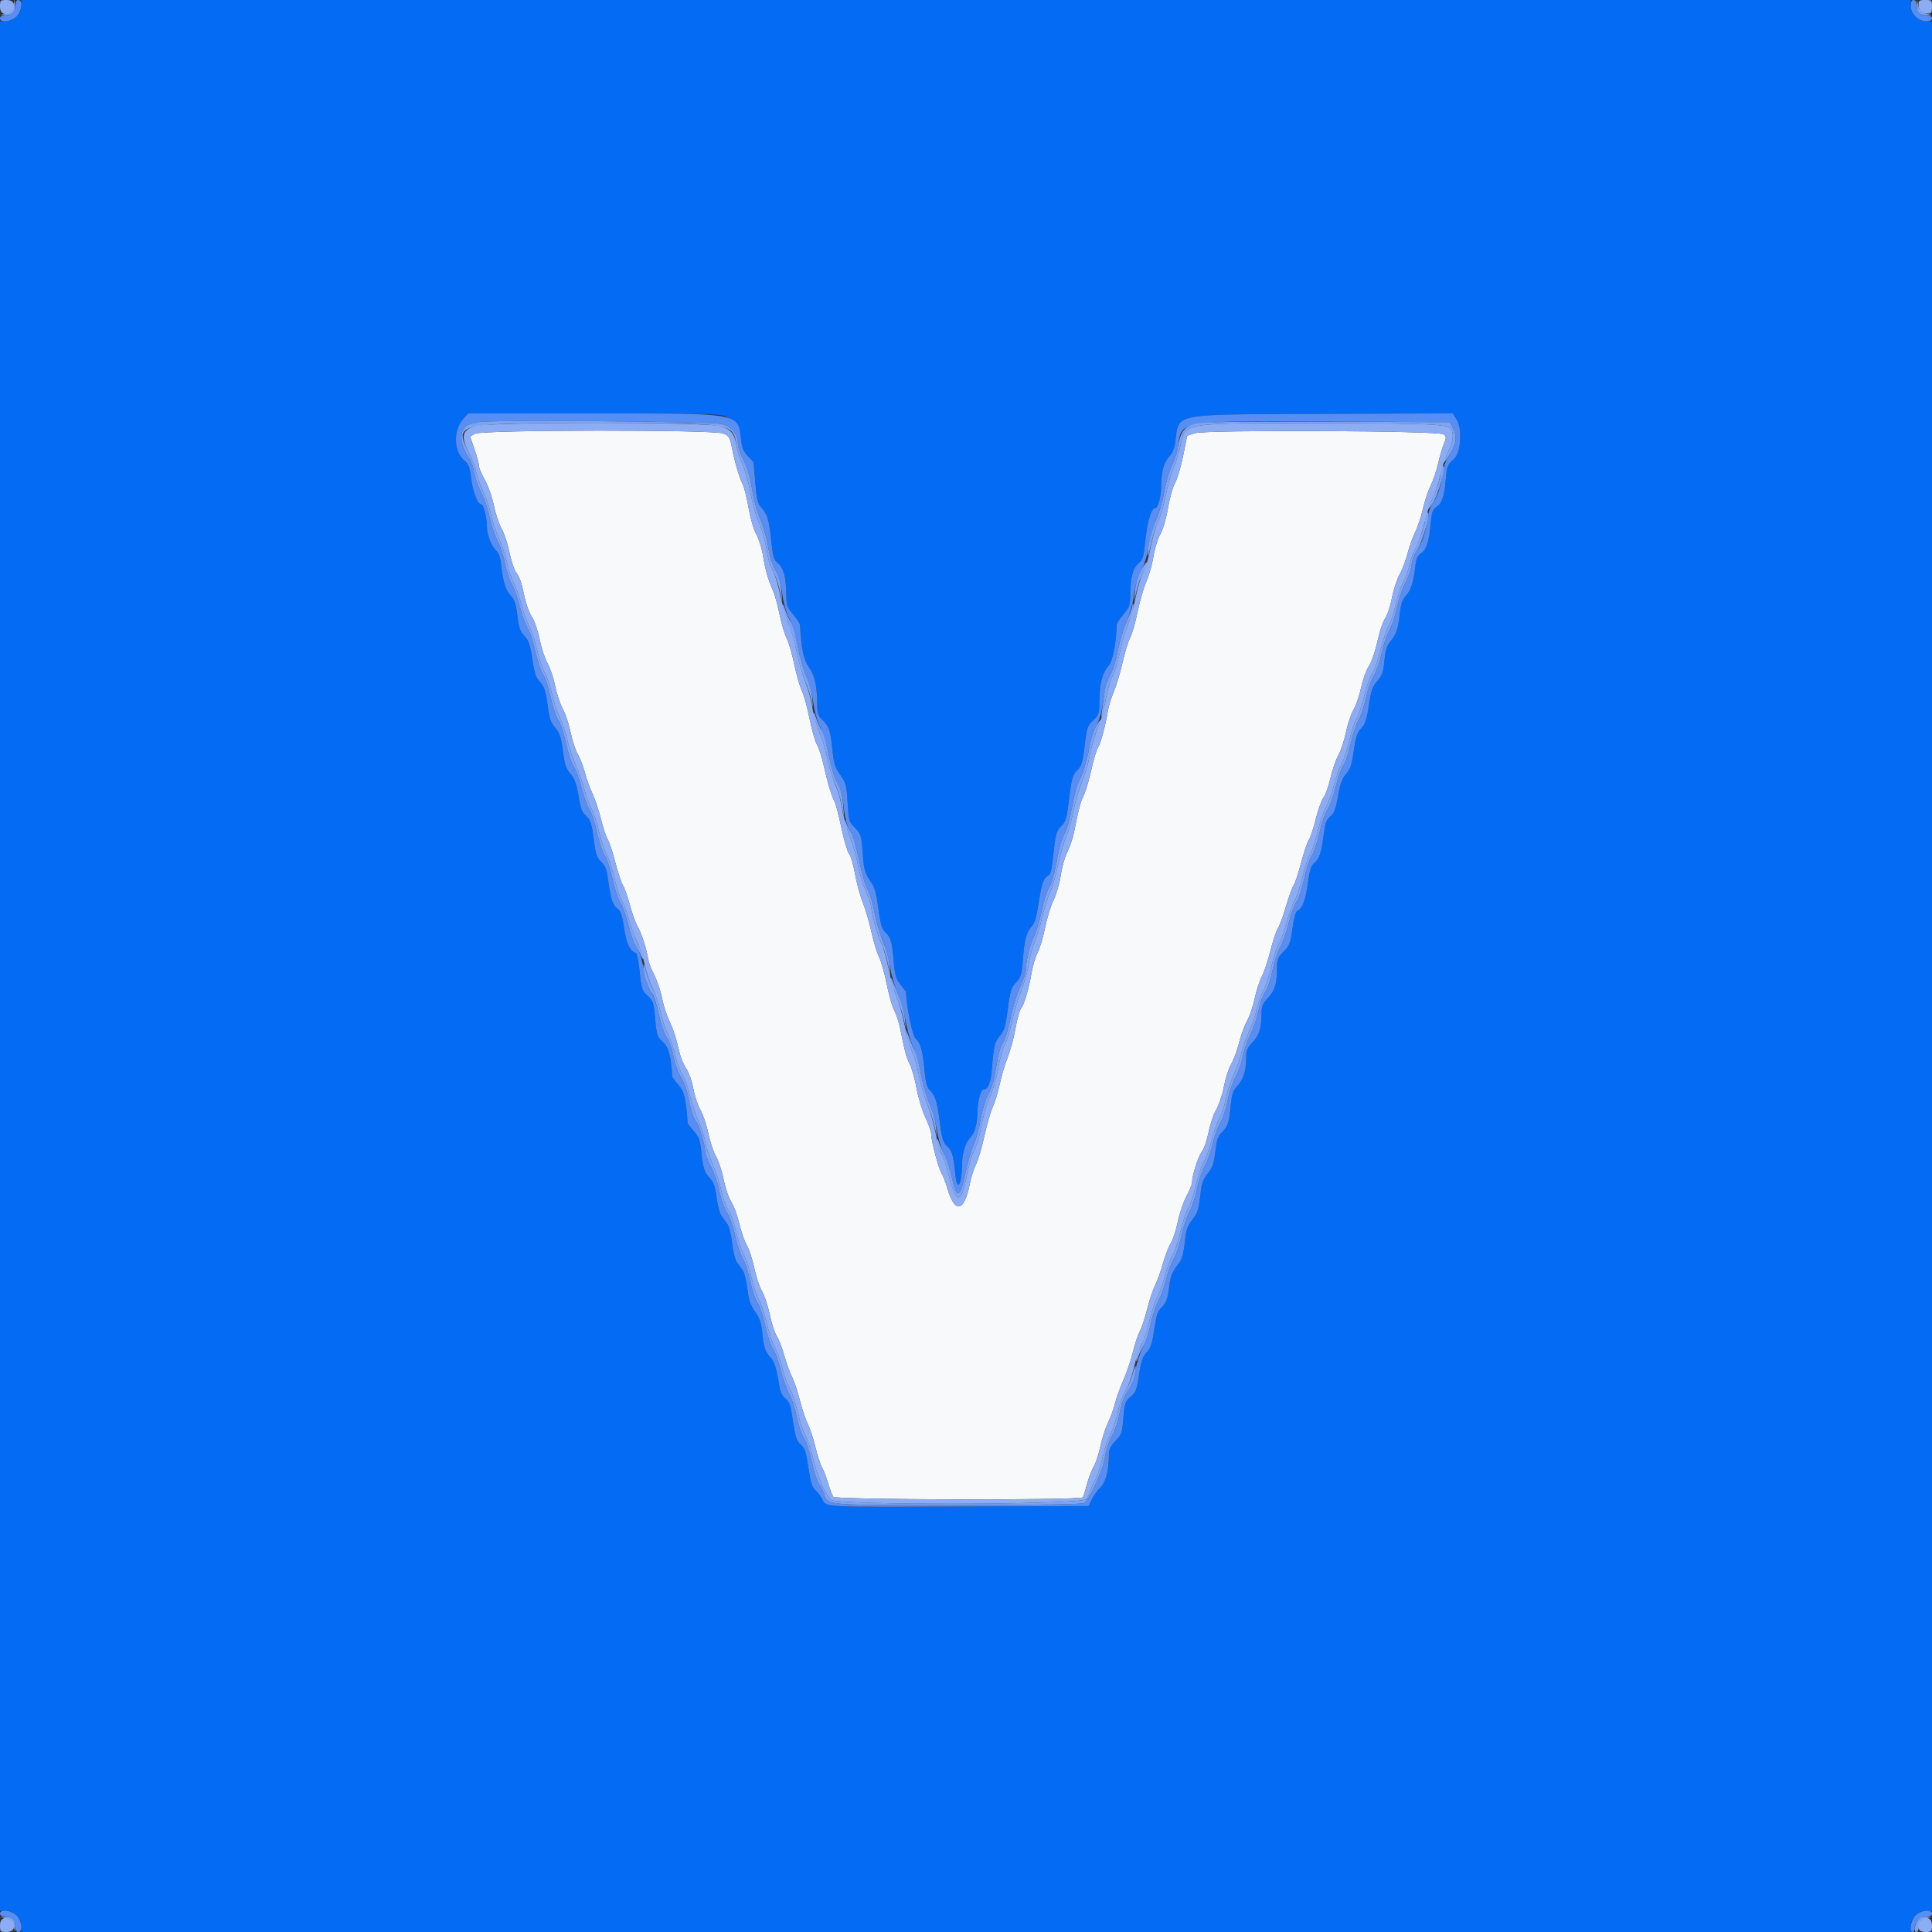 <svg id="svg" version="1.1" xmlns="http://www.w3.org/2000/svg" xmlns:xlink="http://www.w3.org/1999/xlink" width="400" height="400" viewBox="0, 0, 400,400"><rect x="0" y="0" width="400" height="400" fill="#333333" stroke="none"/><g id="svgg"><path id="path0" d="M98.363 89.796 L 97.326 90.360 98.252 93.080 C 98.762 94.576,99.184 96.138,99.190 96.551 C 99.195 96.965,99.739 98.244,100.397 99.395 C 101.058 100.549,101.886 102.903,102.244 104.644 C 102.601 106.380,103.319 108.530,103.839 109.423 C 104.360 110.316,105.080 112.476,105.440 114.223 C 105.800 115.970,106.404 117.850,106.782 118.400 C 107.676 119.699,107.937 120.450,108.613 123.663 C 108.921 125.127,109.600 126.954,110.122 127.723 C 110.658 128.513,111.353 130.530,111.721 132.365 C 112.079 134.149,112.811 136.372,113.349 137.305 C 113.886 138.237,114.600 140.350,114.934 142.000 C 115.269 143.650,115.989 145.810,116.534 146.800 C 117.079 147.790,117.803 149.969,118.142 151.642 C 118.481 153.315,119.144 155.338,119.616 156.137 C 120.088 156.937,120.744 158.628,121.074 159.895 C 121.404 161.163,122.106 163.114,122.634 164.231 C 123.161 165.349,123.965 167.755,124.419 169.579 C 124.873 171.403,125.499 173.284,125.811 173.760 C 126.122 174.236,126.834 176.383,127.393 178.532 C 127.951 180.682,128.666 182.836,128.981 183.320 C 129.296 183.804,129.943 185.640,130.419 187.400 C 130.894 189.160,131.603 191.140,131.993 191.800 C 132.779 193.131,133.807 196.249,134.169 198.400 C 134.298 199.170,134.692 200.340,135.044 201.000 C 135.975 202.749,136.796 205.133,137.214 207.305 C 137.416 208.352,138.021 210.152,138.558 211.305 C 139.095 212.457,139.729 214.165,139.967 215.100 C 140.205 216.035,140.589 217.525,140.819 218.411 C 141.050 219.296,141.643 220.618,142.138 221.347 C 142.633 222.077,143.265 223.902,143.541 225.403 C 143.818 226.905,144.481 228.879,145.015 229.790 C 145.549 230.701,146.280 232.876,146.639 234.623 C 146.999 236.370,147.719 238.530,148.239 239.423 C 148.760 240.316,149.475 242.476,149.827 244.223 C 150.180 245.970,150.899 248.064,151.424 248.876 C 151.950 249.688,152.676 251.668,153.039 253.276 C 153.401 254.884,154.109 256.920,154.612 257.800 C 155.115 258.680,155.810 260.805,156.158 262.521 C 156.506 264.238,157.226 266.398,157.758 267.321 C 158.290 268.245,159.014 270.421,159.366 272.158 C 159.718 273.895,160.374 275.910,160.823 276.637 C 161.272 277.364,161.989 279.218,162.415 280.759 C 162.842 282.299,163.549 284.244,163.985 285.081 C 164.421 285.919,165.149 288.094,165.603 289.915 C 166.056 291.737,166.776 293.897,167.203 294.715 C 167.629 295.534,168.356 297.733,168.818 299.602 C 169.279 301.471,169.892 303.366,170.180 303.813 C 170.468 304.260,171.030 305.700,171.429 307.013 C 171.827 308.326,172.321 309.625,172.526 309.900 C 173.000 310.537,223.804 310.640,224.197 310.005 C 224.331 309.787,224.711 308.572,225.041 307.305 C 225.371 306.037,225.999 304.392,226.436 303.650 C 226.874 302.907,227.499 301.017,227.825 299.450 C 228.152 297.882,228.853 295.700,229.384 294.600 C 229.914 293.500,230.569 291.700,230.837 290.600 C 231.106 289.500,231.914 287.250,232.633 285.600 C 233.351 283.950,234.221 281.381,234.566 279.891 C 234.911 278.402,235.542 276.498,235.969 275.661 C 236.396 274.824,237.109 272.678,237.554 270.891 C 237.998 269.104,238.725 266.931,239.168 266.062 C 239.612 265.193,240.331 263.194,240.768 261.620 C 241.204 260.046,241.928 258.164,242.377 257.437 C 242.826 256.710,243.488 254.695,243.847 252.958 C 244.206 251.221,245.017 248.830,245.650 247.644 C 246.282 246.458,246.800 245.191,246.800 244.828 C 246.800 243.408,248.041 239.513,248.835 238.438 C 249.296 237.815,249.921 236.001,250.225 234.407 C 250.529 232.813,251.233 230.731,251.790 229.780 C 252.348 228.829,253.068 226.668,253.392 224.978 C 253.715 223.288,254.407 221.161,254.930 220.253 C 255.453 219.344,256.189 217.340,256.566 215.800 C 256.943 214.260,257.666 212.280,258.172 211.400 C 258.679 210.520,259.394 208.430,259.762 206.755 C 260.129 205.080,260.799 203.010,261.251 202.155 C 261.702 201.300,262.500 198.911,263.024 196.847 C 263.548 194.783,264.259 192.664,264.604 192.137 C 264.950 191.610,265.685 189.609,266.240 187.690 C 266.794 185.770,267.505 183.804,267.820 183.320 C 268.135 182.836,268.838 180.724,269.383 178.625 C 269.928 176.527,270.647 174.394,270.981 173.885 C 271.315 173.376,271.960 171.438,272.414 169.580 C 272.869 167.721,273.596 165.706,274.031 165.102 C 274.466 164.498,275.107 162.698,275.457 161.102 C 275.807 159.506,276.535 157.390,277.075 156.400 C 277.615 155.410,278.331 153.250,278.666 151.600 C 279.000 149.950,279.707 147.849,280.236 146.930 C 280.765 146.012,281.475 143.942,281.814 142.330 C 282.152 140.719,282.869 138.734,283.407 137.921 C 283.956 137.089,284.732 134.848,285.179 132.801 C 285.615 130.799,286.339 128.648,286.786 128.020 C 287.233 127.392,287.864 125.493,288.188 123.799 C 288.512 122.105,289.224 119.920,289.770 118.943 C 290.316 117.966,291.045 116.049,291.391 114.683 C 291.737 113.318,292.454 111.300,292.984 110.200 C 293.514 109.100,294.234 106.940,294.584 105.400 C 294.934 103.860,295.654 101.700,296.184 100.600 C 296.714 99.500,297.427 97.386,297.768 95.902 C 298.109 94.418,298.647 92.584,298.963 91.826 C 299.475 90.602,299.468 90.389,298.908 89.924 C 297.991 89.162,249.644 88.945,247.358 89.692 L 245.800 90.202 244.946 94.401 C 244.476 96.710,243.725 99.230,243.276 100.000 C 242.828 100.770,242.170 103.106,241.814 105.192 C 241.432 107.435,240.786 109.640,240.232 110.592 C 239.717 111.476,239.078 113.550,238.812 115.200 C 238.546 116.850,237.882 119.190,237.337 120.400 C 236.793 121.610,235.989 124.382,235.551 126.560 C 235.113 128.738,234.409 131.199,233.985 132.029 C 233.562 132.858,232.849 135.185,232.400 137.199 C 231.952 139.213,231.155 141.882,230.629 143.131 C 230.104 144.380,229.554 146.121,229.409 147.001 C 228.869 150.263,227.916 153.827,227.345 154.719 C 227.021 155.225,226.397 157.295,225.958 159.319 C 225.520 161.344,224.820 163.720,224.403 164.600 C 223.665 166.157,223.382 167.222,222.382 172.200 C 222.117 173.520,221.486 175.410,220.980 176.400 C 220.475 177.390,219.862 179.550,219.619 181.200 C 219.376 182.850,218.704 185.176,218.125 186.369 C 217.547 187.562,216.752 190.144,216.358 192.106 C 215.964 194.069,215.283 196.363,214.845 197.204 C 214.406 198.046,213.848 199.874,213.605 201.267 C 212.985 204.818,212.024 208.092,211.394 208.800 C 211.100 209.130,210.588 210.960,210.256 212.867 C 209.923 214.775,209.196 217.475,208.640 218.867 C 208.083 220.260,207.349 222.731,207.008 224.357 C 206.666 225.983,206.010 228.143,205.549 229.157 C 205.089 230.171,204.298 232.909,203.793 235.242 C 203.288 237.575,202.515 240.190,202.076 241.052 C 201.636 241.914,201.058 243.727,200.792 245.080 C 199.632 250.977,197.696 251.359,196.129 246.000 C 195.776 244.790,195.254 243.440,194.970 243.000 C 194.343 242.030,192.800 236.238,192.800 234.856 C 192.800 234.310,192.271 232.769,191.624 231.432 C 190.978 230.094,190.148 227.380,189.781 225.400 C 189.414 223.420,188.782 221.149,188.376 220.354 C 187.654 218.938,187.353 217.828,186.387 213.025 C 186.124 211.719,185.561 209.982,185.135 209.164 C 184.709 208.347,184.010 205.906,183.583 203.739 C 183.155 201.573,182.442 199.055,181.997 198.145 C 181.552 197.234,180.842 194.894,180.418 192.945 C 179.994 190.995,179.187 188.241,178.624 186.825 C 178.061 185.409,177.335 182.729,177.011 180.868 C 176.686 179.007,176.149 177.186,175.818 176.819 C 175.486 176.453,174.770 174.053,174.227 171.486 C 173.683 168.919,173.055 166.476,172.831 166.057 C 172.164 164.812,171.313 162.006,170.578 158.627 C 170.198 156.883,169.564 154.903,169.169 154.227 C 168.775 153.552,168.075 151.112,167.615 148.805 C 167.155 146.497,166.433 143.887,166.010 143.005 C 165.588 142.122,164.880 139.653,164.438 137.517 C 163.996 135.382,163.286 132.952,162.862 132.117 C 162.437 131.283,161.781 129.070,161.403 127.200 C 161.026 125.330,160.398 123.080,160.009 122.200 C 158.979 119.874,158.491 118.154,157.965 115.000 C 157.708 113.460,157.082 111.480,156.575 110.600 C 156.045 109.681,155.375 107.396,155.002 105.234 C 154.645 103.163,154.118 101.003,153.830 100.434 C 153.102 98.990,152.170 95.860,151.575 92.853 C 151.117 90.539,150.949 90.254,149.748 89.753 C 147.772 88.927,99.887 88.967,98.363 89.796 " stroke="none" fill="#f8f9fb" fill-rule="evenodd"></path><path id="path1" d="M4.400 1.218 C 4.400 2.834,2.834 4.400,1.218 4.400 L 0.000 4.400 0.000 200.000 L 0.000 395.600 1.218 395.600 C 2.834 395.600,4.400 397.166,4.400 398.782 L 4.400 400.000 200.000 400.000 L 395.600 400.000 395.600 398.782 C 395.600 398.022,395.969 397.194,396.582 396.582 C 397.194 395.969,398.022 395.600,398.782 395.600 L 400.000 395.600 400.000 200.000 L 400.000 4.400 398.782 4.400 C 397.166 4.400,395.600 2.834,395.600 1.218 L 395.600 0.000 200.000 0.000 L 4.400 0.000 4.400 1.218 M150.146 86.152 C 152.069 86.955,153.106 88.506,153.425 91.059 C 153.634 92.733,153.983 93.564,154.851 94.452 C 155.483 95.099,156.008 95.666,156.017 95.714 C 156.027 95.761,156.189 97.659,156.377 99.931 C 156.645 103.163,156.891 104.252,157.510 104.931 C 158.870 106.427,159.184 107.421,159.638 111.671 C 160.024 115.285,160.202 115.900,161.060 116.600 C 162.213 117.541,162.777 119.647,162.790 123.062 C 162.799 125.283,162.937 125.688,164.200 127.200 C 164.970 128.122,165.611 129.084,165.625 129.338 C 165.889 134.179,166.364 136.506,167.393 137.991 C 168.663 139.823,169.158 141.903,169.183 145.519 C 169.197 147.633,169.351 148.180,170.139 148.919 C 171.608 150.297,171.938 151.223,172.321 155.042 C 172.627 158.094,172.863 158.866,173.967 160.433 C 175.145 162.103,175.276 162.598,175.490 166.179 C 175.713 169.928,175.779 170.153,177.020 171.394 C 178.244 172.617,178.333 172.907,178.603 176.509 C 178.886 180.282,179.057 180.842,180.576 182.993 C 181.090 183.721,181.527 185.448,181.871 188.111 C 182.273 191.227,182.576 192.305,183.219 192.904 C 184.398 194.002,184.715 195.063,185.032 198.979 C 185.273 201.943,185.475 202.636,186.456 203.871 C 187.085 204.662,187.600 205.342,187.600 205.380 C 187.600 208.063,188.945 214.626,189.587 215.076 C 190.548 215.749,191.054 217.590,191.424 221.752 C 191.621 223.970,191.916 225.116,192.422 225.622 C 193.672 226.872,193.987 227.844,194.553 232.185 C 195.027 235.826,195.248 236.553,196.126 237.366 C 197.151 238.317,197.357 239.042,197.812 243.300 C 198.208 247.012,199.194 245.128,199.202 240.644 C 199.206 238.743,199.960 236.440,200.880 235.520 C 201.839 234.561,202.377 232.580,202.390 229.960 C 202.401 227.984,203.068 225.600,203.611 225.600 C 204.580 225.600,205.132 224.199,205.378 221.114 C 205.748 216.469,205.932 215.742,207.085 214.371 C 207.921 213.378,208.202 212.399,208.659 208.892 C 209.148 205.140,209.354 204.475,210.360 203.411 C 211.376 202.336,211.534 201.811,211.770 198.734 C 212.091 194.550,212.514 192.956,213.612 191.787 C 214.216 191.145,214.604 189.835,215.028 187.013 C 215.645 182.905,216.014 181.856,217.045 181.279 C 217.500 181.024,217.783 179.918,218.047 177.362 C 218.540 172.582,218.675 172.088,219.806 170.958 C 220.595 170.169,220.860 169.321,221.202 166.492 C 221.856 161.089,222.014 160.495,223.083 159.426 C 223.925 158.584,224.157 157.797,224.564 154.386 C 225.012 150.643,225.142 150.257,226.324 149.152 C 227.510 148.043,227.601 147.771,227.610 145.280 C 227.623 141.681,228.240 139.217,229.442 137.959 C 230.340 137.019,231.135 133.107,231.193 129.338 C 231.197 129.084,231.830 128.122,232.600 127.200 C 233.863 125.688,234.001 125.283,234.010 123.062 C 234.023 119.647,234.587 117.541,235.740 116.600 C 236.598 115.900,236.776 115.285,237.161 111.679 C 237.576 107.796,238.381 105.200,239.171 105.200 C 239.751 105.200,240.399 102.813,240.410 100.640 C 240.423 97.720,240.989 95.669,242.116 94.455 C 242.749 93.774,243.185 92.713,243.346 91.459 C 244.120 85.441,242.125 85.819,273.815 85.692 L 300.771 85.584 301.485 86.674 C 302.856 88.765,302.501 93.836,300.891 95.181 C 299.704 96.171,299.561 96.532,299.355 99.037 C 299.054 102.693,298.559 104.204,297.413 104.955 C 296.624 105.472,296.425 106.027,296.220 108.287 C 295.868 112.147,295.336 113.819,294.227 114.545 C 293.458 115.049,293.207 115.652,292.999 117.490 C 292.644 120.624,292.098 122.253,291.008 123.429 C 290.335 124.156,290.015 125.127,289.805 127.090 C 289.466 130.252,289.097 131.331,287.844 132.821 C 287.147 133.649,286.839 134.654,286.629 136.781 C 286.396 139.148,286.147 139.860,285.158 140.987 C 284.163 142.120,283.877 142.945,283.419 146.013 C 282.981 148.943,282.667 149.896,281.858 150.741 C 281.108 151.526,280.735 152.525,280.420 154.600 C 279.794 158.713,279.695 159.026,278.598 160.329 C 277.877 161.186,277.433 162.458,277.015 164.860 C 276.552 167.520,276.233 168.363,275.446 169.000 C 274.627 169.663,274.379 170.379,273.998 173.183 C 273.507 176.802,273.130 177.851,271.978 178.800 C 271.464 179.223,271.115 180.398,270.795 182.777 C 270.322 186.290,269.632 188.149,268.660 188.521 C 268.288 188.665,267.921 189.935,267.600 192.203 C 267.161 195.290,266.962 195.812,265.754 197.019 C 264.595 198.178,264.399 198.649,264.396 200.287 C 264.388 203.644,263.971 205.064,262.553 206.567 C 261.456 207.731,261.199 208.323,261.196 209.701 C 261.187 212.837,260.746 214.291,259.353 215.767 C 258.207 216.983,258.000 217.492,258.000 219.104 C 258.000 221.704,257.414 223.533,256.160 224.841 C 255.282 225.758,255.051 226.480,254.783 229.141 C 254.438 232.560,254.145 233.383,252.855 234.551 C 252.355 235.003,251.943 236.016,251.800 237.146 C 251.307 241.036,251.147 241.556,250.016 242.980 C 249.165 244.051,248.785 245.057,248.601 246.722 C 248.188 250.470,247.997 251.094,246.799 252.602 C 245.965 253.650,245.583 254.667,245.401 256.322 C 244.988 260.072,244.797 260.694,243.593 262.209 C 242.862 263.129,242.350 264.344,242.194 265.530 C 241.733 269.041,241.509 269.722,240.516 270.643 C 239.708 271.392,239.420 272.251,238.972 275.249 C 238.527 278.224,238.222 279.142,237.386 280.014 C 236.558 280.879,236.247 281.797,235.831 284.613 C 235.369 287.734,235.173 288.247,234.088 289.165 C 232.960 290.119,232.843 290.462,232.585 293.569 C 232.326 296.682,232.202 297.044,230.952 298.330 C 229.877 299.437,229.595 300.059,229.576 301.361 C 229.528 304.659,228.947 306.851,227.833 307.942 C 227.238 308.524,226.447 309.630,226.075 310.400 L 225.400 311.800 199.000 311.910 C 170.270 312.030,170.991 312.066,170.286 310.490 C 170.019 309.891,169.387 309.041,168.883 308.601 C 168.146 307.958,167.849 307.026,167.379 303.878 C 166.886 300.582,166.630 299.815,165.779 299.078 C 164.926 298.339,164.671 297.573,164.175 294.251 C 163.678 290.930,163.429 290.181,162.607 289.534 C 162.009 289.064,161.543 288.190,161.406 287.283 C 160.848 283.598,160.348 281.912,159.566 281.088 C 158.432 279.894,158.156 279.073,157.823 275.919 C 157.605 273.847,157.264 272.856,156.324 271.558 C 155.369 270.241,155.027 269.225,154.733 266.840 C 154.526 265.168,154.096 263.440,153.776 263.000 C 153.456 262.560,152.906 261.797,152.553 261.303 C 152.201 260.810,151.758 259.031,151.570 257.350 C 151.381 255.669,150.950 253.913,150.611 253.447 C 150.272 252.981,149.710 252.202,149.362 251.716 C 149.014 251.230,148.566 249.531,148.366 247.939 C 148.096 245.793,147.760 244.783,147.060 244.023 C 145.811 242.667,145.564 241.934,145.209 238.515 C 144.956 236.083,144.712 235.406,143.655 234.201 C 142.965 233.415,142.390 232.643,142.378 232.486 C 141.989 227.323,141.660 225.974,140.455 224.601 C 139.765 223.815,139.192 223.043,139.182 222.886 C 138.919 218.600,138.435 216.820,137.240 215.740 C 136.067 214.679,135.956 214.347,135.649 210.947 C 135.342 207.559,135.227 207.211,134.067 206.147 C 132.904 205.082,132.789 204.731,132.450 201.214 C 132.236 198.995,131.892 197.364,131.620 197.273 C 130.383 196.861,129.701 195.416,129.221 192.185 C 128.872 189.840,128.500 188.633,128.021 188.293 C 126.903 187.499,126.489 186.374,126.000 182.801 C 125.640 180.168,125.338 179.249,124.616 178.580 C 123.508 177.553,123.363 177.108,122.817 173.042 C 122.479 170.532,122.191 169.698,121.412 168.976 C 120.393 168.032,120.284 167.721,119.618 163.867 C 119.365 162.401,118.840 161.088,118.207 160.336 C 117.089 159.006,116.956 158.587,116.427 154.692 C 116.159 152.729,115.775 151.648,115.029 150.761 C 113.912 149.435,113.825 149.157,113.232 145.040 C 112.932 142.956,112.580 142.014,111.796 141.196 C 110.960 140.323,110.651 139.404,110.211 136.473 C 109.778 133.591,109.452 132.606,108.646 131.736 C 107.593 130.601,107.423 130.063,106.980 126.477 C 106.804 125.048,106.404 124.014,105.757 123.316 C 104.674 122.147,104.141 120.466,103.784 117.087 C 103.624 115.577,103.277 114.531,102.784 114.071 C 101.719 113.079,100.800 110.693,100.798 108.913 C 100.795 107.039,100.090 104.400,99.591 104.400 C 98.879 104.400,97.905 101.839,97.554 99.046 C 97.271 96.790,97.005 96.069,96.213 95.415 C 93.840 93.456,93.781 88.972,96.096 86.500 L 96.939 85.600 122.883 85.600 C 144.025 85.600,149.070 85.702,150.146 86.152 " stroke="none" fill="#046cf4" fill-rule="evenodd"></path><path id="path2" d="M3.200 1.120 C 3.200 2.541,2.541 3.200,1.120 3.200 C 0.391 3.200,0.000 3.410,0.000 3.800 C 0.000 4.799,2.293 4.543,3.418 3.418 C 4.543 2.293,4.799 0.000,3.800 0.000 C 3.410 0.000,3.200 0.391,3.200 1.120 M395.600 1.218 C 395.600 2.834,397.166 4.400,398.782 4.400 C 399.598 4.400,400.000 4.202,400.000 3.800 C 400.000 3.410,399.609 3.200,398.880 3.200 C 397.459 3.200,396.800 2.541,396.800 1.120 C 396.800 0.391,396.590 0.000,396.200 0.000 C 395.798 0.000,395.600 0.402,395.600 1.218 M96.096 86.500 C 93.781 88.972,93.840 93.456,96.213 95.415 C 97.005 96.069,97.271 96.790,97.554 99.046 C 97.905 101.839,98.879 104.400,99.591 104.400 C 100.090 104.400,100.795 107.039,100.798 108.913 C 100.800 110.693,101.719 113.079,102.784 114.071 C 103.277 114.531,103.624 115.577,103.784 117.087 C 104.141 120.466,104.674 122.147,105.757 123.316 C 106.404 124.014,106.804 125.048,106.980 126.477 C 107.423 130.063,107.593 130.601,108.646 131.736 C 109.452 132.606,109.778 133.591,110.211 136.473 C 110.651 139.404,110.960 140.323,111.796 141.196 C 112.580 142.014,112.932 142.956,113.232 145.040 C 113.825 149.157,113.912 149.435,115.029 150.761 C 115.775 151.648,116.159 152.729,116.427 154.692 C 116.956 158.587,117.089 159.006,118.207 160.336 C 118.840 161.088,119.365 162.401,119.618 163.867 C 120.284 167.721,120.393 168.032,121.412 168.976 C 122.191 169.698,122.479 170.532,122.817 173.042 C 123.363 177.108,123.508 177.553,124.616 178.580 C 125.338 179.249,125.640 180.168,126.000 182.801 C 126.489 186.374,126.903 187.499,128.021 188.293 C 128.500 188.633,128.872 189.840,129.221 192.185 C 129.701 195.416,130.383 196.861,131.620 197.273 C 131.892 197.364,132.236 198.995,132.450 201.214 C 132.789 204.731,132.904 205.082,134.067 206.147 C 135.227 207.211,135.342 207.559,135.649 210.947 C 135.956 214.347,136.067 214.679,137.240 215.740 C 138.435 216.820,138.919 218.600,139.182 222.886 C 139.192 223.043,139.765 223.815,140.455 224.601 C 141.660 225.974,141.989 227.323,142.378 232.486 C 142.390 232.643,142.965 233.415,143.655 234.201 C 144.712 235.406,144.956 236.083,145.209 238.515 C 145.564 241.934,145.811 242.667,147.060 244.023 C 147.760 244.783,148.096 245.793,148.366 247.939 C 148.566 249.531,149.014 251.230,149.362 251.716 C 149.710 252.202,150.272 252.981,150.611 253.447 C 150.950 253.913,151.381 255.669,151.570 257.350 C 151.758 259.031,152.201 260.810,152.553 261.303 C 152.906 261.797,153.456 262.560,153.776 263.000 C 154.096 263.440,154.526 265.168,154.733 266.840 C 155.027 269.225,155.369 270.241,156.324 271.558 C 157.264 272.856,157.605 273.847,157.823 275.919 C 158.156 279.073,158.432 279.894,159.566 281.088 C 160.348 281.912,160.848 283.598,161.406 287.283 C 161.543 288.190,162.009 289.064,162.607 289.534 C 163.429 290.181,163.678 290.930,164.175 294.251 C 164.671 297.573,164.926 298.339,165.779 299.078 C 166.630 299.815,166.886 300.582,167.379 303.878 C 167.849 307.026,168.146 307.958,168.883 308.601 C 169.387 309.041,170.019 309.891,170.286 310.490 C 170.991 312.066,170.270 312.030,199.000 311.910 L 225.400 311.800 226.075 310.400 C 226.447 309.630,227.238 308.524,227.833 307.942 C 228.947 306.851,229.528 304.659,229.576 301.361 C 229.595 300.059,229.877 299.437,230.952 298.330 C 232.202 297.044,232.326 296.682,232.585 293.569 C 232.843 290.462,232.960 290.119,234.088 289.165 C 235.173 288.247,235.369 287.734,235.831 284.613 C 236.247 281.797,236.558 280.879,237.386 280.014 C 238.222 279.142,238.527 278.224,238.972 275.249 C 239.420 272.251,239.708 271.392,240.516 270.643 C 241.509 269.722,241.733 269.041,242.194 265.530 C 242.350 264.344,242.862 263.129,243.593 262.209 C 244.797 260.694,244.988 260.072,245.401 256.322 C 245.583 254.667,245.965 253.650,246.799 252.602 C 247.997 251.094,248.188 250.470,248.601 246.722 C 248.785 245.057,249.165 244.051,250.016 242.980 C 251.147 241.556,251.307 241.036,251.800 237.146 C 251.943 236.016,252.355 235.003,252.855 234.551 C 254.145 233.383,254.438 232.560,254.783 229.141 C 255.051 226.480,255.282 225.758,256.160 224.841 C 257.414 223.533,258.000 221.704,258.000 219.104 C 258.000 217.492,258.207 216.983,259.353 215.767 C 260.746 214.291,261.187 212.837,261.196 209.701 C 261.199 208.323,261.456 207.731,262.553 206.567 C 263.971 205.064,264.388 203.644,264.396 200.287 C 264.399 198.649,264.595 198.178,265.754 197.019 C 266.962 195.812,267.161 195.290,267.600 192.203 C 267.921 189.935,268.288 188.665,268.660 188.521 C 269.632 188.149,270.322 186.290,270.795 182.777 C 271.115 180.398,271.464 179.223,271.978 178.800 C 273.130 177.851,273.507 176.802,273.998 173.183 C 274.379 170.379,274.627 169.663,275.446 169.000 C 276.233 168.363,276.552 167.520,277.015 164.860 C 277.433 162.458,277.877 161.186,278.598 160.329 C 279.695 159.026,279.794 158.713,280.420 154.600 C 280.735 152.525,281.108 151.526,281.858 150.741 C 282.667 149.896,282.981 148.943,283.419 146.013 C 283.877 142.945,284.163 142.120,285.158 140.987 C 286.147 139.860,286.396 139.148,286.629 136.781 C 286.839 134.654,287.147 133.649,287.844 132.821 C 289.097 131.331,289.466 130.252,289.805 127.090 C 290.015 125.127,290.335 124.156,291.008 123.429 C 292.098 122.253,292.644 120.624,292.999 117.490 C 293.207 115.652,293.458 115.049,294.227 114.545 C 295.336 113.819,295.868 112.147,296.220 108.287 C 296.425 106.027,296.624 105.472,297.413 104.955 C 298.559 104.204,299.054 102.693,299.355 99.037 C 299.561 96.532,299.704 96.171,300.891 95.181 C 302.501 93.836,302.856 88.765,301.485 86.674 L 300.771 85.584 273.815 85.692 C 242.125 85.819,244.120 85.441,243.346 91.459 C 243.185 92.713,242.749 93.774,242.116 94.455 C 240.989 95.669,240.423 97.720,240.410 100.640 C 240.399 102.813,239.751 105.200,239.171 105.200 C 238.381 105.200,237.576 107.796,237.161 111.679 C 236.776 115.285,236.598 115.900,235.740 116.600 C 234.587 117.541,234.023 119.647,234.010 123.062 C 234.001 125.283,233.863 125.688,232.600 127.200 C 231.830 128.122,231.197 129.084,231.193 129.338 C 231.135 133.107,230.340 137.019,229.442 137.959 C 228.240 139.217,227.623 141.681,227.610 145.280 C 227.601 147.771,227.510 148.043,226.324 149.152 C 225.142 150.257,225.012 150.643,224.564 154.386 C 224.157 157.797,223.925 158.584,223.083 159.426 C 222.014 160.495,221.856 161.089,221.202 166.492 C 220.860 169.321,220.595 170.169,219.806 170.958 C 218.675 172.088,218.540 172.582,218.047 177.362 C 217.783 179.918,217.500 181.024,217.045 181.279 C 216.014 181.856,215.645 182.905,215.028 187.013 C 214.604 189.835,214.216 191.145,213.612 191.787 C 212.514 192.956,212.091 194.550,211.770 198.734 C 211.534 201.811,211.376 202.336,210.360 203.411 C 209.354 204.475,209.148 205.140,208.659 208.892 C 208.202 212.399,207.921 213.378,207.085 214.371 C 205.932 215.742,205.748 216.469,205.378 221.114 C 205.132 224.199,204.580 225.600,203.611 225.600 C 203.068 225.600,202.401 227.984,202.390 229.960 C 202.377 232.580,201.839 234.561,200.880 235.520 C 199.960 236.440,199.206 238.743,199.202 240.644 C 199.194 245.128,198.208 247.012,197.812 243.300 C 197.357 239.042,197.151 238.317,196.126 237.366 C 195.248 236.553,195.027 235.826,194.553 232.185 C 193.987 227.844,193.672 226.872,192.422 225.622 C 191.916 225.116,191.621 223.970,191.424 221.752 C 191.054 217.590,190.548 215.749,189.587 215.076 C 188.945 214.626,187.600 208.063,187.600 205.380 C 187.600 205.342,187.085 204.662,186.456 203.871 C 185.475 202.636,185.273 201.943,185.032 198.979 C 184.715 195.063,184.398 194.002,183.219 192.904 C 182.576 192.305,182.273 191.227,181.871 188.111 C 181.527 185.448,181.090 183.721,180.576 182.993 C 179.057 180.842,178.886 180.282,178.603 176.509 C 178.333 172.907,178.244 172.617,177.020 171.394 C 175.779 170.153,175.713 169.928,175.490 166.179 C 175.276 162.598,175.145 162.103,173.967 160.433 C 172.863 158.866,172.627 158.094,172.321 155.042 C 171.938 151.223,171.608 150.297,170.139 148.919 C 169.351 148.180,169.197 147.633,169.183 145.519 C 169.158 141.903,168.663 139.823,167.393 137.991 C 166.364 136.506,165.889 134.179,165.625 129.338 C 165.611 129.084,164.970 128.122,164.200 127.200 C 162.937 125.688,162.799 125.283,162.790 123.062 C 162.777 119.647,162.213 117.541,161.060 116.600 C 160.202 115.900,160.024 115.285,159.638 111.671 C 159.184 107.421,158.870 106.427,157.510 104.931 C 156.891 104.252,156.645 103.163,156.377 99.931 C 156.189 97.659,156.027 95.761,156.017 95.714 C 156.008 95.666,155.483 95.099,154.851 94.452 C 153.983 93.564,153.634 92.733,153.425 91.059 C 152.720 85.419,153.733 85.600,122.883 85.600 L 96.939 85.600 96.096 86.500 M149.483 87.802 C 151.646 88.445,152.800 89.947,152.800 92.120 C 152.800 92.669,153.321 94.109,153.958 95.320 C 154.725 96.778,155.320 98.812,155.720 101.343 C 156.060 103.489,156.796 106.181,157.399 107.482 C 157.989 108.757,158.717 111.282,159.016 113.094 C 159.327 114.981,159.976 117.118,160.535 118.094 C 161.136 119.145,161.683 121.028,161.960 123.000 C 162.225 124.891,162.831 127.018,163.440 128.200 C 164.007 129.300,164.805 131.944,165.212 134.075 C 165.619 136.206,166.401 138.906,166.949 140.075 C 167.497 141.244,168.139 143.640,168.376 145.400 C 168.637 147.338,169.214 149.389,169.839 150.600 C 170.407 151.700,171.206 154.353,171.616 156.495 C 172.039 158.710,172.784 161.125,173.342 162.095 C 173.959 163.167,174.423 164.766,174.590 166.400 C 174.902 169.462,175.481 171.547,176.269 172.452 C 176.582 172.811,177.295 175.331,177.854 178.052 C 178.413 180.773,179.238 183.598,179.686 184.330 C 180.135 185.061,180.757 187.131,181.069 188.930 C 181.380 190.728,182.093 193.190,182.654 194.400 C 183.214 195.610,183.920 198.100,184.222 199.934 C 184.525 201.768,185.243 204.288,185.817 205.534 C 186.392 206.780,187.130 209.330,187.456 211.200 C 187.783 213.070,188.500 215.558,189.050 216.728 C 189.600 217.898,190.322 220.418,190.655 222.328 C 190.988 224.238,191.770 226.970,192.392 228.400 C 193.014 229.830,193.727 232.335,193.975 233.966 C 194.224 235.597,194.861 237.757,195.390 238.766 C 195.920 239.775,196.679 242.040,197.077 243.800 C 198.100 248.328,198.761 248.137,199.842 243.000 C 200.304 240.800,201.079 238.143,201.562 237.095 C 202.046 236.047,202.714 233.617,203.047 231.695 C 203.409 229.611,204.060 227.502,204.660 226.471 C 205.333 225.316,205.859 223.472,206.242 220.922 C 206.604 218.512,207.109 216.690,207.609 215.987 C 208.046 215.374,208.765 213.067,209.207 210.860 C 209.650 208.653,210.549 205.712,211.205 204.324 C 211.862 202.936,212.400 201.314,212.400 200.720 C 212.400 198.957,213.242 195.511,214.074 193.867 C 214.501 193.024,215.209 190.684,215.648 188.667 C 216.087 186.650,216.678 184.640,216.962 184.200 C 217.736 183.001,218.325 180.969,218.962 177.300 C 219.277 175.484,219.912 173.390,220.371 172.646 C 220.849 171.873,221.538 169.459,221.979 167.014 C 222.404 164.660,223.004 162.344,223.314 161.867 C 224.060 160.719,225.013 157.608,225.601 154.405 C 225.863 152.978,226.499 151.088,227.013 150.205 C 227.622 149.160,228.119 147.343,228.435 145.000 C 228.753 142.647,229.251 140.825,229.875 139.740 C 230.400 138.827,231.100 136.577,231.432 134.740 C 231.764 132.903,232.564 130.223,233.210 128.785 C 233.883 127.287,234.571 124.809,234.821 122.985 C 235.107 120.902,235.618 119.181,236.299 118.009 C 236.933 116.919,237.539 114.973,237.850 113.032 C 238.131 111.279,238.838 108.780,239.422 107.478 C 240.006 106.177,240.751 103.564,241.078 101.672 C 241.404 99.780,242.101 97.385,242.626 96.349 C 243.151 95.314,243.697 93.686,243.840 92.733 C 244.706 86.946,243.434 87.170,274.813 87.297 L 300.200 87.400 300.932 88.898 C 301.765 90.603,301.450 92.207,299.806 94.629 C 299.313 95.356,298.788 96.906,298.640 98.075 C 298.287 100.852,297.707 102.607,296.606 104.229 C 296.113 104.956,295.588 106.506,295.440 107.675 C 295.087 110.456,294.507 112.207,293.399 113.840 C 292.902 114.572,292.370 116.033,292.216 117.086 C 292.063 118.139,291.493 119.766,290.951 120.702 C 290.408 121.637,289.632 123.925,289.226 125.784 C 288.819 127.644,288.103 129.786,287.634 130.545 C 287.165 131.303,286.449 133.447,286.042 135.309 C 285.635 137.171,284.908 139.227,284.427 139.879 C 283.944 140.532,283.209 142.628,282.788 144.551 C 282.369 146.470,281.684 148.526,281.266 149.120 C 280.848 149.714,280.116 151.902,279.641 153.982 C 279.165 156.061,278.489 158.081,278.137 158.469 C 277.786 158.858,277.076 160.840,276.560 162.874 C 276.044 164.909,275.260 167.063,274.818 167.662 C 274.375 168.260,273.647 170.392,273.200 172.400 C 272.753 174.408,272.036 176.534,271.608 177.125 C 271.180 177.716,270.472 179.860,270.035 181.889 C 269.598 183.918,268.880 186.078,268.440 186.689 C 268.000 187.300,267.258 189.320,266.792 191.177 C 266.325 193.034,265.525 195.284,265.014 196.177 C 264.502 197.070,263.798 199.237,263.449 200.992 C 263.100 202.748,262.439 204.691,261.982 205.310 C 261.524 205.929,260.889 207.687,260.570 209.216 C 260.251 210.744,259.467 213.031,258.828 214.298 C 258.188 215.564,257.476 217.639,257.245 218.908 C 257.013 220.178,256.364 222.001,255.802 222.961 C 255.240 223.920,254.515 226.088,254.192 227.778 C 253.868 229.468,253.158 231.612,252.613 232.541 C 252.069 233.470,251.378 235.401,251.078 236.830 C 250.779 238.260,250.070 240.233,249.504 241.215 C 248.938 242.197,248.190 244.405,247.842 246.121 C 247.494 247.838,246.774 249.998,246.242 250.921 C 245.710 251.845,244.990 254.005,244.642 255.721 C 244.294 257.438,243.576 259.598,243.046 260.521 C 242.517 261.445,241.775 263.460,241.399 265.000 C 241.022 266.540,240.300 268.520,239.794 269.400 C 239.288 270.280,238.590 272.405,238.242 274.121 C 237.894 275.838,237.174 277.998,236.642 278.921 C 236.110 279.845,235.390 282.004,235.042 283.721 C 234.645 285.676,234.037 287.330,233.411 288.149 C 232.773 288.986,232.203 290.561,231.827 292.523 C 231.505 294.208,230.774 296.384,230.204 297.357 C 229.634 298.330,228.984 300.267,228.760 301.663 C 228.297 304.549,225.533 310.593,224.400 311.200 C 223.924 311.455,214.361 311.600,198.102 311.600 C 169.852 311.600,171.406 311.740,170.575 309.121 C 170.417 308.623,169.959 307.762,169.558 307.208 C 169.157 306.653,168.472 304.540,168.035 302.511 C 167.598 300.482,166.874 298.322,166.427 297.711 C 165.979 297.100,165.323 295.160,164.969 293.400 C 164.615 291.640,163.914 289.480,163.411 288.600 C 162.907 287.720,162.105 285.485,161.628 283.634 C 161.151 281.782,160.417 279.785,159.997 279.196 C 159.577 278.607,158.875 276.481,158.437 274.473 C 157.999 272.465,157.274 270.322,156.827 269.711 C 156.379 269.100,155.723 267.160,155.369 265.400 C 155.015 263.640,154.290 261.445,153.758 260.521 C 153.226 259.598,152.508 257.438,152.161 255.721 C 151.805 253.956,151.084 251.911,150.503 251.013 C 149.937 250.140,149.236 248.178,148.945 246.651 C 148.654 245.125,147.873 242.831,147.208 241.554 C 146.544 240.277,146.000 238.903,146.000 238.500 C 146.000 237.229,144.787 233.049,144.233 232.412 C 143.609 231.694,143.028 229.887,142.402 226.720 C 142.154 225.466,141.505 223.782,140.959 222.978 C 140.401 222.156,139.736 220.296,139.440 218.733 C 139.151 217.203,138.521 215.419,138.040 214.769 C 137.544 214.097,136.833 212.026,136.394 209.970 C 135.968 207.980,135.266 205.902,134.833 205.352 C 134.401 204.801,133.844 203.327,133.596 202.076 C 132.835 198.234,132.361 196.716,131.584 195.636 C 131.175 195.066,130.462 193.070,130.000 191.200 C 129.538 189.330,128.812 187.316,128.387 186.725 C 127.961 186.134,127.244 183.974,126.793 181.925 C 126.342 179.876,125.624 177.718,125.197 177.130 C 124.769 176.541,124.061 174.417,123.623 172.410 C 123.185 170.404,122.483 168.275,122.063 167.681 C 121.642 167.086,120.909 165.070,120.433 163.200 C 119.957 161.330,119.207 159.302,118.767 158.694 C 118.327 158.085,117.613 155.925,117.180 153.894 C 116.748 151.862,116.028 149.702,115.580 149.094 C 115.133 148.485,114.419 146.359,113.994 144.370 C 113.568 142.380,112.864 140.251,112.427 139.638 C 111.991 139.026,111.272 136.868,110.831 134.843 C 110.389 132.818,109.675 130.666,109.244 130.061 C 108.813 129.456,108.087 127.462,107.631 125.629 C 107.175 123.797,106.434 121.703,105.985 120.976 C 105.536 120.249,104.897 118.337,104.565 116.727 C 104.233 115.117,103.517 112.943,102.974 111.895 C 102.431 110.847,101.714 108.687,101.380 107.095 C 101.046 105.503,100.256 103.205,99.624 101.989 C 98.993 100.773,98.347 98.922,98.190 97.875 C 98.033 96.828,97.487 95.355,96.976 94.603 C 94.839 91.454,95.084 88.305,97.507 87.771 C 98.108 87.638,98.780 87.470,99.000 87.397 C 100.557 86.877,147.642 87.256,149.483 87.802 M0.000 396.200 C 0.000 396.590,0.391 396.800,1.120 396.800 C 2.541 396.800,3.200 397.459,3.200 398.880 C 3.200 399.609,3.410 400.000,3.800 400.000 C 4.799 400.000,4.543 397.707,3.418 396.582 C 2.293 395.457,0.000 395.201,0.000 396.200 M396.582 396.582 C 395.597 397.566,395.183 400.000,396.000 400.000 C 396.220 400.000,396.400 399.680,396.400 399.289 C 396.400 398.001,397.569 396.800,398.823 396.800 C 399.603 396.800,400.000 396.597,400.000 396.200 C 400.000 395.201,397.707 395.457,396.582 396.582 " stroke="none" fill="#578ef4" fill-rule="evenodd"></path><path id="path3" d="M2.860 0.851 C 2.791 2.067,2.208 2.648,0.800 2.907 C -0.075 3.068,-0.043 3.098,1.051 3.146 C 2.582 3.212,3.313 2.416,3.089 0.924 L 2.920 -0.200 2.860 0.851 M396.860 1.020 C 396.784 2.566,397.431 3.215,398.980 3.146 C 400.072 3.097,400.095 3.072,399.200 2.907 C 397.824 2.654,397.276 2.127,397.084 0.871 C 396.927 -0.154,396.917 -0.147,396.860 1.020 M99.000 87.397 C 98.780 87.470,98.108 87.638,97.507 87.771 C 95.084 88.305,94.839 91.454,96.976 94.603 C 97.487 95.355,98.033 96.828,98.190 97.875 C 98.347 98.922,98.993 100.773,99.624 101.989 C 100.256 103.205,101.046 105.503,101.380 107.095 C 101.714 108.687,102.431 110.847,102.974 111.895 C 103.517 112.943,104.233 115.117,104.565 116.727 C 104.897 118.337,105.536 120.249,105.985 120.976 C 106.434 121.703,107.175 123.797,107.631 125.629 C 108.087 127.462,108.813 129.456,109.244 130.061 C 109.675 130.666,110.389 132.818,110.831 134.843 C 111.272 136.868,111.991 139.026,112.427 139.638 C 112.864 140.251,113.568 142.380,113.994 144.370 C 114.419 146.359,115.133 148.485,115.580 149.094 C 116.028 149.702,116.748 151.862,117.180 153.894 C 117.613 155.925,118.327 158.085,118.767 158.694 C 119.207 159.302,119.957 161.330,120.433 163.200 C 120.909 165.070,121.642 167.086,122.063 167.681 C 122.483 168.275,123.185 170.404,123.623 172.410 C 124.061 174.417,124.769 176.541,125.197 177.130 C 125.624 177.718,126.342 179.876,126.793 181.925 C 127.244 183.974,127.961 186.134,128.387 186.725 C 128.812 187.316,129.542 189.330,130.008 191.200 C 130.474 193.070,131.158 195.050,131.528 195.600 C 131.898 196.150,132.411 197.140,132.670 197.800 C 132.928 198.460,133.153 198.730,133.169 198.400 C 133.186 198.070,132.692 196.720,132.073 195.400 C 131.453 194.080,130.627 191.830,130.237 190.400 C 129.847 188.970,129.175 187.188,128.743 186.440 C 128.310 185.693,127.593 183.533,127.148 181.640 C 126.703 179.748,126.000 177.617,125.586 176.904 C 125.171 176.192,124.458 174.036,124.002 172.113 C 123.545 170.191,122.832 168.042,122.416 167.338 C 122.001 166.634,121.370 164.920,121.014 163.529 C 120.659 162.138,119.840 159.830,119.195 158.400 C 118.550 156.970,117.749 154.583,117.416 153.096 C 117.083 151.609,116.382 149.539,115.859 148.496 C 115.336 147.453,114.611 145.248,114.248 143.596 C 113.885 141.944,113.227 139.998,112.785 139.271 C 112.343 138.544,111.616 136.386,111.171 134.475 C 110.725 132.564,110.006 130.399,109.573 129.664 C 109.139 128.930,108.419 126.950,107.971 125.264 C 107.524 123.579,106.781 121.480,106.320 120.600 C 105.859 119.720,105.232 117.830,104.926 116.400 C 104.621 114.970,103.846 112.630,103.206 111.200 C 102.565 109.770,101.846 107.598,101.607 106.374 C 101.369 105.150,100.648 103.037,100.006 101.678 C 99.363 100.319,98.715 98.531,98.564 97.704 C 98.413 96.877,97.775 95.170,97.145 93.911 C 93.984 87.594,93.957 87.600,123.791 87.600 C 152.370 87.600,151.746 87.493,152.520 92.513 C 152.649 93.344,153.192 94.964,153.728 96.113 C 154.264 97.261,155.007 99.910,155.380 102.000 C 155.752 104.090,156.467 106.708,156.969 107.818 C 157.837 109.740,158.482 112.114,158.977 115.207 C 159.100 115.981,159.570 117.301,160.020 118.141 C 160.470 118.981,161.094 120.777,161.408 122.134 L 161.978 124.600 161.757 122.200 C 161.619 120.707,161.162 119.155,160.547 118.094 C 159.970 117.097,159.334 115.021,159.016 113.094 C 158.717 111.282,157.989 108.757,157.399 107.482 C 156.796 106.181,156.060 103.489,155.720 101.343 C 155.320 98.812,154.725 96.778,153.958 95.320 C 153.321 94.109,152.800 92.669,152.800 92.120 C 152.800 89.947,151.646 88.445,149.483 87.802 C 147.642 87.256,100.557 86.877,99.000 87.397 M247.146 87.825 C 245.083 88.462,244.307 89.614,243.840 92.733 C 243.697 93.686,243.151 95.314,242.626 96.349 C 242.101 97.385,241.402 99.792,241.073 101.698 C 240.745 103.604,240.017 106.165,239.457 107.388 C 238.463 109.559,237.562 113.315,237.638 114.973 C 237.658 115.428,237.925 114.540,238.229 113.000 C 238.534 111.460,239.224 109.210,239.763 108.000 C 240.302 106.790,241.020 104.321,241.360 102.514 C 241.700 100.707,242.412 98.187,242.943 96.914 C 243.473 95.641,244.109 93.641,244.356 92.469 C 245.423 87.402,244.288 87.594,272.973 87.624 C 296.242 87.648,299.778 87.805,300.435 88.843 C 301.059 89.828,300.826 91.576,299.800 93.600 C 298.541 96.085,298.522 96.522,299.751 94.710 C 301.450 92.207,301.772 90.618,300.932 88.898 L 300.200 87.400 274.600 87.326 C 253.372 87.265,248.683 87.350,247.146 87.825 M298.204 98.369 C 298.055 99.452,297.408 101.448,296.767 102.805 C 295.351 105.798,295.300 106.153,296.551 104.310 C 297.859 102.383,299.472 96.400,298.683 96.400 C 298.569 96.400,298.353 97.286,298.204 98.369 M295.002 107.985 C 294.852 109.077,294.143 111.193,293.428 112.686 C 292.712 114.180,291.993 116.111,291.830 116.979 C 291.668 117.846,291.093 119.428,290.553 120.493 C 290.013 121.559,289.287 123.729,288.940 125.315 C 288.593 126.902,287.948 128.830,287.507 129.600 C 287.066 130.370,286.293 132.658,285.791 134.684 C 285.288 136.711,284.516 138.876,284.075 139.495 C 283.633 140.115,282.906 142.165,282.458 144.051 C 282.010 145.938,281.280 148.097,280.835 148.851 C 280.390 149.604,279.745 151.566,279.400 153.210 C 279.056 154.855,278.335 157.041,277.799 158.069 C 277.263 159.098,276.522 161.168,276.153 162.669 C 275.783 164.171,275.071 166.120,274.571 167.000 C 274.071 167.880,273.297 170.148,272.852 172.040 C 272.407 173.933,271.687 176.093,271.252 176.840 C 270.817 177.588,270.097 179.748,269.652 181.640 C 269.207 183.533,268.490 185.693,268.058 186.440 C 267.625 187.188,266.877 189.240,266.396 191.000 C 265.914 192.760,265.184 194.751,264.774 195.425 C 264.364 196.098,263.655 198.247,263.200 200.200 C 262.745 202.153,262.023 204.316,261.596 205.006 C 261.170 205.696,260.536 207.487,260.189 208.987 C 259.841 210.486,259.115 212.584,258.575 213.649 C 258.036 214.713,257.344 216.657,257.038 217.969 C 256.732 219.280,256.018 221.308,255.450 222.476 C 254.883 223.644,254.152 225.882,253.825 227.450 C 253.499 229.017,252.868 230.917,252.423 231.671 C 251.978 232.425,251.269 234.421,250.848 236.107 C 250.427 237.793,249.710 239.775,249.255 240.511 C 248.800 241.247,248.055 243.447,247.600 245.400 C 247.145 247.353,246.425 249.513,246.000 250.200 C 245.575 250.887,244.855 253.047,244.400 255.000 C 243.945 256.953,243.229 259.106,242.810 259.784 C 242.391 260.462,241.660 262.453,241.186 264.209 C 240.713 265.964,239.975 268.007,239.548 268.748 C 239.120 269.489,238.424 271.582,238.000 273.398 C 237.577 275.214,236.774 277.560,236.215 278.610 C 235.657 279.660,235.215 280.897,235.234 281.360 C 235.262 282.040,235.332 281.992,235.598 281.106 C 235.780 280.504,236.303 279.405,236.761 278.663 C 237.219 277.922,237.882 275.895,238.234 274.158 C 238.586 272.421,239.288 270.280,239.794 269.400 C 240.300 268.520,241.022 266.540,241.399 265.000 C 241.775 263.460,242.517 261.445,243.046 260.521 C 243.576 259.598,244.294 257.438,244.642 255.721 C 244.990 254.005,245.710 251.845,246.242 250.921 C 246.774 249.998,247.494 247.838,247.842 246.121 C 248.190 244.405,248.938 242.197,249.504 241.215 C 250.070 240.233,250.779 238.260,251.078 236.830 C 251.378 235.401,252.069 233.470,252.613 232.541 C 253.158 231.612,253.868 229.468,254.192 227.778 C 254.515 226.088,255.240 223.920,255.802 222.961 C 256.364 222.001,257.013 220.178,257.245 218.908 C 257.476 217.639,258.188 215.564,258.828 214.298 C 259.467 213.031,260.251 210.744,260.570 209.216 C 260.889 207.687,261.524 205.929,261.982 205.310 C 262.439 204.691,263.100 202.748,263.449 200.992 C 263.798 199.237,264.502 197.070,265.014 196.177 C 265.525 195.284,266.325 193.034,266.792 191.177 C 267.258 189.320,268.000 187.300,268.440 186.689 C 268.880 186.078,269.598 183.918,270.035 181.889 C 270.472 179.860,271.180 177.716,271.608 177.125 C 272.036 176.534,272.753 174.408,273.200 172.400 C 273.647 170.392,274.375 168.260,274.818 167.662 C 275.260 167.063,276.044 164.909,276.560 162.874 C 277.076 160.840,277.786 158.858,278.137 158.469 C 278.489 158.081,279.165 156.061,279.641 153.982 C 280.116 151.902,280.848 149.714,281.266 149.120 C 281.684 148.526,282.369 146.470,282.788 144.551 C 283.209 142.628,283.944 140.532,284.427 139.879 C 284.908 139.227,285.635 137.171,286.042 135.309 C 286.449 133.447,287.165 131.303,287.634 130.545 C 288.103 129.786,288.819 127.644,289.226 125.784 C 289.632 123.925,290.408 121.637,290.951 120.702 C 291.493 119.766,292.063 118.139,292.216 117.086 C 292.370 116.033,292.902 114.572,293.399 113.840 C 294.665 111.973,296.253 106.000,295.483 106.000 C 295.369 106.000,295.152 106.893,295.002 107.985 M236.311 117.942 C 235.611 119.186,235.145 120.726,235.009 122.240 L 234.796 124.600 235.353 122.200 C 235.659 120.880,236.305 119.128,236.790 118.307 C 237.275 117.485,237.610 116.631,237.536 116.408 C 237.461 116.185,236.910 116.875,236.311 117.942 M162.027 125.328 C 162.012 125.728,162.528 127.348,163.173 128.928 C 163.818 130.508,164.647 133.330,165.015 135.200 C 165.383 137.070,166.137 139.680,166.689 141.000 C 167.242 142.320,167.847 144.210,168.033 145.200 C 168.339 146.821,168.352 146.762,168.172 144.608 C 168.059 143.261,167.531 141.285,166.962 140.083 C 166.407 138.909,165.607 136.134,165.184 133.916 C 164.761 131.698,164.111 129.418,163.739 128.850 C 163.366 128.282,162.835 127.093,162.558 126.208 C 162.280 125.324,162.041 124.928,162.027 125.328 M234.446 125.368 C 234.421 125.791,233.868 127.321,233.218 128.768 C 232.568 130.216,231.764 132.903,231.432 134.740 C 231.100 136.577,230.397 138.827,229.869 139.740 C 229.342 140.653,228.789 142.390,228.641 143.600 C 228.493 144.810,228.264 146.430,228.133 147.200 C 228.001 147.970,227.994 148.509,228.116 148.397 C 228.239 148.286,228.607 146.657,228.935 144.778 C 229.263 142.899,229.895 140.740,230.339 139.981 C 230.783 139.221,231.453 137.070,231.828 135.200 C 232.202 133.330,233.035 130.483,233.679 128.873 C 234.322 127.263,234.768 125.643,234.671 125.273 C 234.524 124.717,234.485 124.734,234.446 125.368 M168.427 147.728 C 168.412 148.128,168.927 149.748,169.572 151.328 C 170.216 152.908,171.031 155.640,171.383 157.400 C 171.735 159.160,172.401 161.320,172.863 162.200 C 173.324 163.080,173.945 165.060,174.243 166.600 L 174.785 169.400 174.559 166.600 C 174.403 164.662,174.030 163.275,173.347 162.095 C 172.769 161.096,172.041 158.712,171.588 156.337 C 171.163 154.107,170.511 151.818,170.139 151.250 C 169.766 150.682,169.235 149.493,168.958 148.608 C 168.680 147.724,168.441 147.328,168.427 147.728 M226.930 150.342 C 226.459 151.161,225.860 152.994,225.599 154.415 C 225.013 157.609,224.059 160.720,223.314 161.867 C 223.004 162.344,222.404 164.660,221.979 167.014 C 221.538 169.459,220.849 171.873,220.371 172.646 C 219.912 173.390,219.277 175.484,218.962 177.300 C 218.325 180.969,217.736 183.001,216.962 184.200 C 216.678 184.640,216.087 186.650,215.648 188.667 C 215.209 190.684,214.501 193.024,214.074 193.867 C 213.242 195.511,212.400 198.957,212.400 200.720 C 212.400 201.314,211.862 202.936,211.205 204.324 C 210.549 205.712,209.650 208.653,209.207 210.860 C 208.765 213.067,208.046 215.374,207.609 215.987 C 207.109 216.690,206.604 218.512,206.242 220.922 C 205.859 223.472,205.333 225.316,204.660 226.471 C 204.060 227.502,203.409 229.611,203.047 231.695 C 202.714 233.617,202.046 236.047,201.562 237.095 C 201.079 238.143,200.304 240.800,199.842 243.000 C 198.761 248.137,198.099 248.329,197.079 243.800 C 196.683 242.040,195.983 239.892,195.525 239.026 C 195.067 238.161,194.551 236.991,194.380 236.426 C 194.129 235.599,194.062 235.557,194.034 236.206 C 194.015 236.649,194.357 237.677,194.792 238.490 C 195.228 239.304,195.969 241.500,196.438 243.370 C 197.956 249.423,198.973 249.405,200.185 243.301 C 200.567 241.379,201.154 239.276,201.490 238.627 C 202.279 237.099,202.697 235.666,203.401 232.065 C 203.717 230.451,204.442 228.144,205.012 226.937 C 205.583 225.731,206.313 223.182,206.635 221.272 C 206.956 219.362,207.575 217.146,208.009 216.347 C 208.443 215.548,209.088 213.478,209.442 211.747 C 209.797 210.016,210.674 207.070,211.392 205.200 C 212.110 203.330,212.823 200.810,212.976 199.601 C 213.129 198.391,213.685 196.321,214.212 195.001 C 214.739 193.680,215.452 191.340,215.797 189.800 C 216.143 188.260,216.857 186.010,217.385 184.800 C 217.913 183.590,218.648 181.070,219.020 179.200 C 219.391 177.330,220.128 174.759,220.658 173.486 C 221.189 172.213,221.895 169.731,222.229 167.970 C 222.564 166.209,223.354 163.471,223.986 161.884 C 224.619 160.298,225.259 158.280,225.409 157.400 C 225.815 155.025,226.821 151.555,227.480 150.263 C 228.344 148.566,227.917 148.627,226.930 150.342 M174.832 169.870 C 174.814 170.128,175.327 171.658,175.972 173.270 C 176.617 174.881,177.357 177.460,177.617 179.000 C 177.877 180.540,178.610 183.000,179.245 184.467 C 179.880 185.934,180.403 187.464,180.407 187.867 C 180.418 189.105,181.832 194.122,182.570 195.545 C 182.953 196.285,183.518 198.085,183.825 199.545 L 184.383 202.200 184.156 199.800 C 184.031 198.480,183.410 196.211,182.775 194.759 C 182.141 193.306,181.370 190.664,181.062 188.888 C 180.754 187.112,180.135 185.061,179.686 184.330 C 179.238 183.598,178.413 180.773,177.854 178.052 C 177.295 175.331,176.582 172.811,176.271 172.452 C 175.959 172.093,175.515 171.260,175.284 170.600 C 175.052 169.940,174.849 169.611,174.832 169.870 M133.234 200.036 C 133.187 201.467,134.212 204.730,134.973 205.570 C 135.319 205.952,135.954 207.913,136.384 209.926 C 136.831 212.018,137.541 214.094,138.040 214.769 C 138.521 215.419,139.151 217.203,139.440 218.733 C 139.736 220.296,140.401 222.156,140.959 222.978 C 141.505 223.782,142.154 225.466,142.402 226.720 C 143.028 229.887,143.609 231.694,144.233 232.412 C 144.787 233.049,146.000 237.229,146.000 238.500 C 146.000 238.903,146.544 240.277,147.208 241.554 C 147.873 242.831,148.654 245.125,148.945 246.651 C 149.236 248.178,149.937 250.140,150.503 251.013 C 151.084 251.911,151.805 253.956,152.161 255.721 C 152.508 257.438,153.226 259.598,153.758 260.521 C 154.290 261.445,155.015 263.640,155.369 265.400 C 155.723 267.160,156.379 269.100,156.827 269.711 C 157.274 270.322,157.999 272.465,158.437 274.473 C 158.875 276.481,159.577 278.607,159.997 279.196 C 160.417 279.785,161.151 281.782,161.628 283.634 C 162.105 285.485,162.907 287.720,163.411 288.600 C 163.914 289.480,164.615 291.640,164.969 293.400 C 165.323 295.160,165.979 297.100,166.427 297.711 C 166.874 298.322,167.598 300.482,168.035 302.511 C 168.472 304.540,169.157 306.653,169.558 307.208 C 169.959 307.762,170.417 308.623,170.575 309.121 C 171.406 311.740,169.852 311.600,198.102 311.600 C 214.361 311.600,223.924 311.455,224.400 311.200 C 225.533 310.593,228.297 304.549,228.760 301.663 C 228.984 300.267,229.634 298.330,230.204 297.357 C 230.774 296.384,231.505 294.208,231.827 292.523 C 232.199 290.582,232.774 288.985,233.396 288.170 C 233.936 287.462,234.558 286.099,234.779 285.142 C 235.424 282.345,235.205 281.983,234.454 284.604 C 234.075 285.927,233.375 287.547,232.898 288.204 C 232.421 288.862,231.768 290.680,231.448 292.244 C 231.128 293.808,230.410 295.968,229.852 297.044 C 229.295 298.120,228.573 300.289,228.248 301.864 C 227.924 303.439,227.195 305.597,226.629 306.660 C 226.063 307.724,225.600 308.820,225.600 309.097 C 225.600 309.374,225.240 309.960,224.800 310.400 C 223.629 311.571,172.915 311.667,171.938 310.500 C 170.693 309.014,169.122 305.298,168.364 302.045 C 167.928 300.177,167.234 298.098,166.821 297.425 C 166.407 296.751,165.690 294.595,165.226 292.634 C 164.763 290.673,164.046 288.513,163.634 287.834 C 163.221 287.155,162.494 285.160,162.019 283.400 C 161.543 281.640,160.797 279.593,160.362 278.852 C 159.927 278.111,159.208 275.951,158.766 274.052 C 158.323 272.153,157.603 269.993,157.166 269.252 C 156.728 268.511,156.011 266.362,155.571 264.477 C 155.132 262.592,154.425 260.487,154.000 259.800 C 153.575 259.113,152.862 256.979,152.414 255.059 C 151.966 253.138,151.222 251.057,150.761 250.433 C 150.300 249.810,149.664 248.062,149.347 246.550 C 149.030 245.037,148.246 242.630,147.606 241.200 C 146.965 239.770,146.248 237.610,146.012 236.400 C 145.777 235.190,145.138 233.238,144.592 232.061 C 144.047 230.885,143.238 228.455,142.794 226.661 C 142.351 224.868,141.629 222.910,141.190 222.311 C 140.751 221.712,140.153 220.092,139.860 218.711 C 139.568 217.330,138.866 215.294,138.301 214.187 C 137.737 213.079,137.051 211.009,136.778 209.587 C 136.505 208.164,135.827 206.100,135.271 205.000 C 134.715 203.900,134.037 202.100,133.764 201.000 C 133.442 199.701,133.256 199.363,133.234 200.036 M184.432 202.732 C 184.414 203.024,184.882 204.464,185.472 205.932 C 186.061 207.399,186.774 209.590,187.056 210.800 L 187.569 213.000 187.343 210.800 C 187.219 209.590,186.618 207.430,186.007 206.000 C 185.397 204.570,184.800 203.130,184.680 202.800 C 184.527 202.377,184.454 202.357,184.432 202.732 M187.828 214.581 C 187.959 215.451,188.416 216.847,188.842 217.682 C 189.268 218.518,189.897 220.686,190.240 222.501 C 190.582 224.315,191.334 226.970,191.912 228.400 C 192.489 229.830,193.194 231.990,193.479 233.200 L 193.998 235.400 193.773 233.208 C 193.649 232.002,193.033 229.842,192.404 228.408 C 191.775 226.974,190.984 224.212,190.645 222.271 C 190.307 220.331,189.732 218.171,189.368 217.471 C 189.003 216.772,188.454 215.480,188.148 214.600 L 187.590 213.000 187.828 214.581 M0.871 397.084 C 2.127 397.276,2.654 397.824,2.907 399.200 C 3.072 400.095,3.097 400.072,3.146 398.980 C 3.215 397.431,2.566 396.784,1.020 396.860 C -0.147 396.917,-0.154 396.927,0.871 397.084 M397.023 397.689 C 396.321 398.691,396.195 400.000,396.800 400.000 C 397.020 400.000,397.200 399.572,397.200 399.049 C 397.200 397.940,397.803 397.350,399.200 397.093 C 400.058 396.935,400.019 396.901,398.923 396.854 C 398.016 396.816,397.465 397.058,397.023 397.689 " stroke="none" fill="#7ca4f4" fill-rule="evenodd"></path><path id="path4" d="M0.000 1.400 C 0.000 2.899,1.247 3.393,2.320 2.320 C 3.393 1.247,2.899 0.000,1.400 0.000 C 0.067 0.000,0.000 0.067,0.000 1.400 M397.200 0.920 C 397.200 2.092,397.908 2.800,399.080 2.800 C 399.865 2.800,400.000 2.594,400.000 1.400 C 400.000 0.067,399.933 0.000,398.600 0.000 C 397.406 0.000,397.200 0.135,397.200 0.920 M98.438 88.203 C 95.606 89.086,95.333 90.290,97.145 93.911 C 97.775 95.170,98.413 96.877,98.564 97.704 C 98.715 98.531,99.363 100.319,100.006 101.678 C 100.648 103.037,101.369 105.150,101.607 106.374 C 101.846 107.598,102.565 109.770,103.206 111.200 C 103.846 112.630,104.621 114.970,104.926 116.400 C 105.232 117.830,105.859 119.720,106.320 120.600 C 106.781 121.480,107.524 123.579,107.971 125.264 C 108.419 126.950,109.139 128.930,109.573 129.664 C 110.006 130.399,110.725 132.564,111.171 134.475 C 111.616 136.386,112.343 138.544,112.785 139.271 C 113.227 139.998,113.885 141.944,114.248 143.596 C 114.611 145.248,115.336 147.453,115.859 148.496 C 116.382 149.539,117.083 151.609,117.416 153.096 C 117.749 154.583,118.550 156.970,119.195 158.400 C 119.840 159.830,120.659 162.138,121.014 163.529 C 121.370 164.920,122.001 166.634,122.416 167.338 C 122.832 168.042,123.545 170.191,124.002 172.113 C 124.458 174.036,125.171 176.192,125.586 176.904 C 126.000 177.617,126.703 179.748,127.148 181.640 C 127.593 183.533,128.310 185.693,128.743 186.440 C 129.175 187.188,129.843 188.970,130.228 190.400 C 130.613 191.830,131.355 193.862,131.878 194.915 C 132.401 195.969,133.118 198.129,133.471 199.715 C 133.824 201.302,134.600 203.590,135.197 204.800 C 135.793 206.010,136.505 208.164,136.778 209.587 C 137.051 211.009,137.737 213.079,138.301 214.187 C 138.866 215.294,139.568 217.330,139.860 218.711 C 140.153 220.092,140.751 221.712,141.190 222.311 C 141.629 222.910,142.351 224.868,142.794 226.661 C 143.238 228.455,144.047 230.885,144.592 232.061 C 145.138 233.238,145.777 235.190,146.012 236.400 C 146.248 237.610,146.965 239.770,147.606 241.200 C 148.246 242.630,149.030 245.037,149.347 246.550 C 149.664 248.062,150.300 249.810,150.761 250.433 C 151.222 251.057,151.966 253.138,152.414 255.059 C 152.862 256.979,153.575 259.113,154.000 259.800 C 154.425 260.487,155.132 262.592,155.571 264.477 C 156.011 266.362,156.728 268.511,157.166 269.252 C 157.603 269.993,158.323 272.153,158.766 274.052 C 159.208 275.951,159.927 278.111,160.362 278.852 C 160.797 279.593,161.543 281.640,162.019 283.400 C 162.494 285.160,163.221 287.155,163.634 287.834 C 164.046 288.513,164.763 290.673,165.226 292.634 C 165.690 294.595,166.407 296.751,166.821 297.425 C 167.234 298.098,167.928 300.177,168.364 302.045 C 169.122 305.298,170.693 309.014,171.938 310.500 C 172.915 311.667,223.629 311.571,224.800 310.400 C 225.240 309.960,225.600 309.374,225.600 309.097 C 225.600 308.820,226.063 307.724,226.629 306.660 C 227.195 305.597,227.924 303.439,228.248 301.864 C 228.573 300.289,229.295 298.120,229.852 297.044 C 230.410 295.968,231.131 293.808,231.455 292.244 C 231.778 290.680,232.476 288.770,233.006 288.000 C 233.535 287.230,234.351 284.980,234.819 283.000 C 235.287 281.020,236.007 278.849,236.421 278.175 C 236.834 277.502,237.532 275.408,237.971 273.523 C 238.411 271.638,239.120 269.489,239.548 268.748 C 239.975 268.007,240.713 265.964,241.186 264.209 C 241.660 262.453,242.391 260.462,242.810 259.784 C 243.229 259.106,243.945 256.953,244.400 255.000 C 244.855 253.047,245.575 250.887,246.000 250.200 C 246.425 249.513,247.145 247.353,247.600 245.400 C 248.055 243.447,248.800 241.247,249.255 240.511 C 249.710 239.775,250.427 237.793,250.848 236.107 C 251.269 234.421,251.978 232.425,252.423 231.671 C 252.868 230.917,253.499 229.017,253.825 227.450 C 254.152 225.882,254.883 223.644,255.450 222.476 C 256.018 221.308,256.732 219.280,257.038 217.969 C 257.344 216.657,258.036 214.713,258.575 213.649 C 259.115 212.584,259.841 210.486,260.189 208.987 C 260.536 207.487,261.170 205.696,261.596 205.006 C 262.023 204.316,262.745 202.153,263.200 200.200 C 263.655 198.247,264.364 196.098,264.774 195.425 C 265.184 194.751,265.914 192.760,266.396 191.000 C 266.877 189.240,267.625 187.188,268.058 186.440 C 268.490 185.693,269.207 183.533,269.652 181.640 C 270.097 179.748,270.817 177.588,271.252 176.840 C 271.687 176.093,272.407 173.933,272.852 172.040 C 273.297 170.148,274.071 167.880,274.571 167.000 C 275.071 166.120,275.783 164.171,276.153 162.669 C 276.522 161.168,277.263 159.098,277.799 158.069 C 278.335 157.041,279.056 154.855,279.400 153.210 C 279.745 151.566,280.390 149.604,280.835 148.851 C 281.280 148.097,282.010 145.938,282.458 144.051 C 282.906 142.165,283.633 140.115,284.075 139.495 C 284.516 138.876,285.288 136.711,285.791 134.684 C 286.293 132.658,287.066 130.370,287.507 129.600 C 287.948 128.830,288.593 126.902,288.940 125.315 C 289.287 123.729,290.013 121.559,290.553 120.493 C 291.093 119.428,291.664 117.846,291.822 116.978 C 291.980 116.110,292.627 114.365,293.260 113.101 C 293.893 111.836,294.676 109.539,295.001 107.997 C 295.325 106.454,296.045 104.295,296.600 103.200 C 297.155 102.105,297.875 99.945,298.200 98.400 C 298.525 96.855,299.243 94.700,299.795 93.609 C 300.825 91.577,301.060 89.829,300.435 88.843 C 299.778 87.805,296.242 87.648,272.973 87.624 C 244.288 87.594,245.423 87.402,244.356 92.469 C 244.109 93.641,243.473 95.641,242.943 96.914 C 242.412 98.187,241.701 100.707,241.363 102.514 C 241.025 104.321,240.312 106.760,239.780 107.934 C 239.248 109.108,238.525 111.628,238.174 113.534 C 237.822 115.440,237.168 117.630,236.720 118.400 C 236.273 119.170,235.572 121.459,235.163 123.488 C 234.755 125.516,233.987 128.216,233.458 129.488 C 232.928 130.759,232.191 133.330,231.821 135.200 C 231.450 137.070,230.783 139.221,230.339 139.981 C 229.895 140.740,229.264 142.900,228.937 144.781 C 228.611 146.661,228.014 148.948,227.611 149.861 C 226.772 151.766,225.807 155.070,225.409 157.400 C 225.259 158.280,224.619 160.298,223.986 161.884 C 223.354 163.471,222.564 166.209,222.229 167.970 C 221.895 169.731,221.189 172.213,220.658 173.486 C 220.128 174.759,219.391 177.330,219.020 179.200 C 218.648 181.070,217.913 183.590,217.385 184.800 C 216.857 186.010,216.143 188.260,215.797 189.800 C 215.452 191.340,214.739 193.680,214.212 195.001 C 213.685 196.321,213.129 198.391,212.976 199.601 C 212.823 200.810,212.110 203.330,211.392 205.200 C 210.674 207.070,209.797 210.016,209.442 211.747 C 209.088 213.478,208.443 215.548,208.009 216.347 C 207.575 217.146,206.956 219.362,206.635 221.272 C 206.313 223.182,205.583 225.731,205.012 226.937 C 204.442 228.144,203.717 230.451,203.401 232.065 C 202.697 235.666,202.279 237.099,201.490 238.627 C 201.154 239.276,200.567 241.379,200.185 243.301 C 198.968 249.432,197.954 249.428,196.421 243.286 C 195.942 241.369,195.279 239.383,194.948 238.873 C 194.617 238.363,194.071 236.489,193.735 234.709 C 193.400 232.929,192.616 230.197,191.993 228.637 C 191.371 227.076,190.582 224.315,190.239 222.501 C 189.897 220.686,189.274 218.526,188.854 217.701 C 188.434 216.875,187.723 214.400,187.273 212.200 C 186.822 210.000,186.066 207.328,185.592 206.262 C 185.117 205.197,184.388 202.628,183.971 200.554 C 183.554 198.481,182.911 196.203,182.542 195.492 C 181.826 194.112,180.418 189.084,180.407 187.867 C 180.403 187.464,179.880 185.934,179.245 184.467 C 178.610 183.000,177.877 180.540,177.617 179.000 C 177.357 177.460,176.616 174.879,175.970 173.265 C 175.325 171.651,174.602 169.041,174.365 167.465 C 174.127 165.889,173.495 163.660,172.960 162.511 C 172.425 161.362,171.707 159.022,171.365 157.311 C 171.023 155.600,170.227 152.935,169.597 151.389 C 168.967 149.844,168.329 147.594,168.179 146.389 C 168.029 145.185,167.400 142.914,166.782 141.342 C 166.163 139.769,165.343 136.889,164.958 134.942 C 164.573 132.994,163.831 130.428,163.308 129.240 C 162.785 128.053,162.013 125.409,161.593 123.365 C 161.172 121.322,160.462 118.967,160.015 118.132 C 159.568 117.298,159.100 115.981,158.977 115.207 C 158.482 112.114,157.837 109.740,156.969 107.818 C 156.467 106.708,155.752 104.090,155.380 102.000 C 155.007 99.910,154.264 97.261,153.728 96.113 C 153.192 94.964,152.649 93.344,152.520 92.513 C 152.100 89.789,151.387 88.887,149.125 88.215 C 146.221 87.352,101.200 87.342,98.438 88.203 M149.748 89.753 C 150.949 90.254,151.117 90.539,151.575 92.853 C 152.170 95.860,153.102 98.990,153.830 100.434 C 154.118 101.003,154.645 103.163,155.002 105.234 C 155.375 107.396,156.045 109.681,156.575 110.600 C 157.082 111.480,157.708 113.460,157.965 115.000 C 158.491 118.154,158.979 119.874,160.009 122.200 C 160.398 123.080,161.026 125.330,161.403 127.200 C 161.781 129.070,162.437 131.283,162.862 132.117 C 163.286 132.952,163.996 135.382,164.438 137.517 C 164.880 139.653,165.588 142.122,166.010 143.005 C 166.433 143.887,167.155 146.497,167.615 148.805 C 168.075 151.112,168.775 153.552,169.169 154.227 C 169.564 154.903,170.198 156.883,170.578 158.627 C 171.313 162.006,172.164 164.812,172.831 166.057 C 173.055 166.476,173.683 168.919,174.227 171.486 C 174.770 174.053,175.486 176.453,175.818 176.819 C 176.149 177.186,176.686 179.007,177.011 180.868 C 177.335 182.729,178.061 185.409,178.624 186.825 C 179.187 188.241,179.994 190.995,180.418 192.945 C 180.842 194.894,181.552 197.234,181.997 198.145 C 182.442 199.055,183.155 201.573,183.583 203.739 C 184.010 205.906,184.709 208.347,185.135 209.164 C 185.561 209.982,186.124 211.719,186.387 213.025 C 187.353 217.828,187.654 218.938,188.376 220.354 C 188.782 221.149,189.414 223.420,189.781 225.400 C 190.148 227.380,190.978 230.094,191.624 231.432 C 192.271 232.769,192.800 234.310,192.800 234.856 C 192.800 236.238,194.343 242.030,194.970 243.000 C 195.254 243.440,195.776 244.790,196.129 246.000 C 197.696 251.359,199.632 250.977,200.792 245.080 C 201.058 243.727,201.636 241.914,202.076 241.052 C 202.515 240.190,203.288 237.575,203.793 235.242 C 204.298 232.909,205.089 230.171,205.549 229.157 C 206.010 228.143,206.666 225.983,207.008 224.357 C 207.349 222.731,208.083 220.260,208.640 218.867 C 209.196 217.475,209.923 214.775,210.256 212.867 C 210.588 210.960,211.100 209.130,211.394 208.800 C 212.024 208.092,212.985 204.818,213.605 201.267 C 213.848 199.874,214.406 198.046,214.845 197.204 C 215.283 196.363,215.964 194.069,216.358 192.106 C 216.752 190.144,217.547 187.562,218.125 186.369 C 218.704 185.176,219.376 182.850,219.619 181.200 C 219.862 179.550,220.475 177.390,220.980 176.400 C 221.486 175.410,222.117 173.520,222.382 172.200 C 223.382 167.222,223.665 166.157,224.403 164.600 C 224.820 163.720,225.520 161.344,225.958 159.319 C 226.397 157.295,227.021 155.225,227.345 154.719 C 227.916 153.827,228.869 150.263,229.409 147.001 C 229.554 146.121,230.104 144.380,230.629 143.131 C 231.155 141.882,231.952 139.213,232.400 137.199 C 232.849 135.185,233.562 132.858,233.985 132.029 C 234.409 131.199,235.113 128.738,235.551 126.560 C 235.989 124.382,236.793 121.610,237.337 120.400 C 237.882 119.190,238.546 116.850,238.812 115.200 C 239.078 113.550,239.717 111.476,240.232 110.592 C 240.786 109.640,241.432 107.435,241.814 105.192 C 242.170 103.106,242.828 100.770,243.276 100.000 C 243.725 99.230,244.476 96.710,244.946 94.401 L 245.800 90.202 247.358 89.692 C 249.644 88.945,297.991 89.162,298.908 89.924 C 299.468 90.389,299.475 90.602,298.963 91.826 C 298.647 92.584,298.109 94.418,297.768 95.902 C 297.427 97.386,296.714 99.500,296.184 100.600 C 295.654 101.700,294.934 103.860,294.584 105.400 C 294.234 106.940,293.514 109.100,292.984 110.200 C 292.454 111.300,291.737 113.318,291.391 114.683 C 291.045 116.049,290.316 117.966,289.770 118.943 C 289.224 119.920,288.512 122.105,288.188 123.799 C 287.864 125.493,287.233 127.392,286.786 128.020 C 286.339 128.648,285.615 130.799,285.179 132.801 C 284.732 134.848,283.956 137.089,283.407 137.921 C 282.869 138.734,282.152 140.719,281.814 142.330 C 281.475 143.942,280.765 146.012,280.236 146.930 C 279.707 147.849,279.000 149.950,278.666 151.600 C 278.331 153.250,277.615 155.410,277.075 156.400 C 276.535 157.390,275.807 159.506,275.457 161.102 C 275.107 162.698,274.466 164.498,274.031 165.102 C 273.596 165.706,272.869 167.721,272.414 169.580 C 271.960 171.438,271.315 173.376,270.981 173.885 C 270.647 174.394,269.928 176.527,269.383 178.625 C 268.838 180.724,268.135 182.836,267.820 183.320 C 267.505 183.804,266.794 185.770,266.240 187.690 C 265.685 189.609,264.950 191.610,264.604 192.137 C 264.259 192.664,263.548 194.783,263.024 196.847 C 262.500 198.911,261.702 201.300,261.251 202.155 C 260.799 203.010,260.129 205.080,259.762 206.755 C 259.394 208.430,258.679 210.520,258.172 211.400 C 257.666 212.280,256.943 214.260,256.566 215.800 C 256.189 217.340,255.453 219.344,254.930 220.253 C 254.407 221.161,253.715 223.288,253.392 224.978 C 253.068 226.668,252.348 228.829,251.790 229.780 C 251.233 230.731,250.529 232.813,250.225 234.407 C 249.921 236.001,249.296 237.815,248.835 238.438 C 248.041 239.513,246.800 243.408,246.800 244.828 C 246.800 245.191,246.282 246.458,245.650 247.644 C 245.017 248.830,244.206 251.221,243.847 252.958 C 243.488 254.695,242.826 256.710,242.377 257.437 C 241.928 258.164,241.204 260.046,240.768 261.620 C 240.331 263.194,239.612 265.193,239.168 266.062 C 238.725 266.931,237.998 269.104,237.554 270.891 C 237.109 272.678,236.396 274.824,235.969 275.661 C 235.542 276.498,234.911 278.402,234.566 279.891 C 234.221 281.381,233.351 283.950,232.633 285.600 C 231.914 287.250,231.106 289.500,230.837 290.600 C 230.569 291.700,229.914 293.500,229.384 294.600 C 228.853 295.700,228.152 297.882,227.825 299.450 C 227.499 301.017,226.874 302.907,226.436 303.650 C 225.999 304.392,225.371 306.037,225.041 307.305 C 224.711 308.572,224.331 309.787,224.197 310.005 C 223.804 310.640,173.000 310.537,172.526 309.900 C 172.321 309.625,171.827 308.326,171.429 307.013 C 171.030 305.700,170.468 304.260,170.180 303.813 C 169.892 303.366,169.279 301.471,168.818 299.602 C 168.356 297.733,167.629 295.534,167.203 294.715 C 166.776 293.897,166.056 291.737,165.603 289.915 C 165.149 288.094,164.421 285.919,163.985 285.081 C 163.549 284.244,162.842 282.299,162.415 280.759 C 161.989 279.218,161.272 277.364,160.823 276.637 C 160.374 275.910,159.718 273.895,159.366 272.158 C 159.014 270.421,158.290 268.245,157.758 267.321 C 157.226 266.398,156.506 264.238,156.158 262.521 C 155.810 260.805,155.115 258.680,154.612 257.800 C 154.109 256.920,153.401 254.884,153.039 253.276 C 152.676 251.668,151.950 249.688,151.424 248.876 C 150.899 248.064,150.180 245.970,149.827 244.223 C 149.475 242.476,148.760 240.316,148.239 239.423 C 147.719 238.530,146.999 236.370,146.639 234.623 C 146.280 232.876,145.549 230.701,145.015 229.790 C 144.481 228.879,143.818 226.905,143.541 225.403 C 143.265 223.902,142.633 222.077,142.138 221.347 C 141.643 220.618,141.050 219.296,140.819 218.411 C 140.589 217.525,140.205 216.035,139.967 215.100 C 139.729 214.165,139.095 212.457,138.558 211.305 C 138.021 210.152,137.416 208.352,137.214 207.305 C 136.796 205.133,135.975 202.749,135.044 201.000 C 134.692 200.340,134.298 199.170,134.169 198.400 C 133.807 196.249,132.779 193.131,131.993 191.800 C 131.603 191.140,130.894 189.160,130.419 187.400 C 129.943 185.640,129.296 183.804,128.981 183.320 C 128.666 182.836,127.951 180.682,127.393 178.532 C 126.834 176.383,126.122 174.236,125.811 173.760 C 125.499 173.284,124.873 171.403,124.419 169.579 C 123.965 167.755,123.161 165.349,122.634 164.231 C 122.106 163.114,121.404 161.163,121.074 159.895 C 120.744 158.628,120.088 156.937,119.616 156.137 C 119.144 155.338,118.481 153.315,118.142 151.642 C 117.803 149.969,117.079 147.790,116.534 146.800 C 115.989 145.810,115.269 143.650,114.934 142.000 C 114.600 140.350,113.886 138.237,113.349 137.305 C 112.811 136.372,112.079 134.149,111.721 132.365 C 111.353 130.530,110.658 128.513,110.122 127.723 C 109.600 126.954,108.921 125.127,108.613 123.663 C 107.937 120.450,107.676 119.699,106.782 118.400 C 106.404 117.850,105.800 115.970,105.440 114.223 C 105.080 112.476,104.360 110.316,103.839 109.423 C 103.319 108.530,102.601 106.380,102.244 104.644 C 101.886 102.903,101.058 100.549,100.397 99.395 C 99.739 98.244,99.195 96.965,99.190 96.551 C 99.184 96.138,98.762 94.576,98.252 93.080 L 97.326 90.360 98.363 89.796 C 99.887 88.967,147.772 88.927,149.748 89.753 M0.000 398.600 C 0.000 399.933,0.067 400.000,1.400 400.000 C 2.899 400.000,3.393 398.753,2.320 397.680 C 1.247 396.607,0.000 397.101,0.000 398.600 M397.680 397.680 C 396.607 398.753,397.101 400.000,398.600 400.000 C 399.933 400.000,400.000 399.933,400.000 398.600 C 400.000 397.101,398.753 396.607,397.680 397.680 " stroke="none" fill="#8cacf4" fill-rule="evenodd"></path></g></svg>